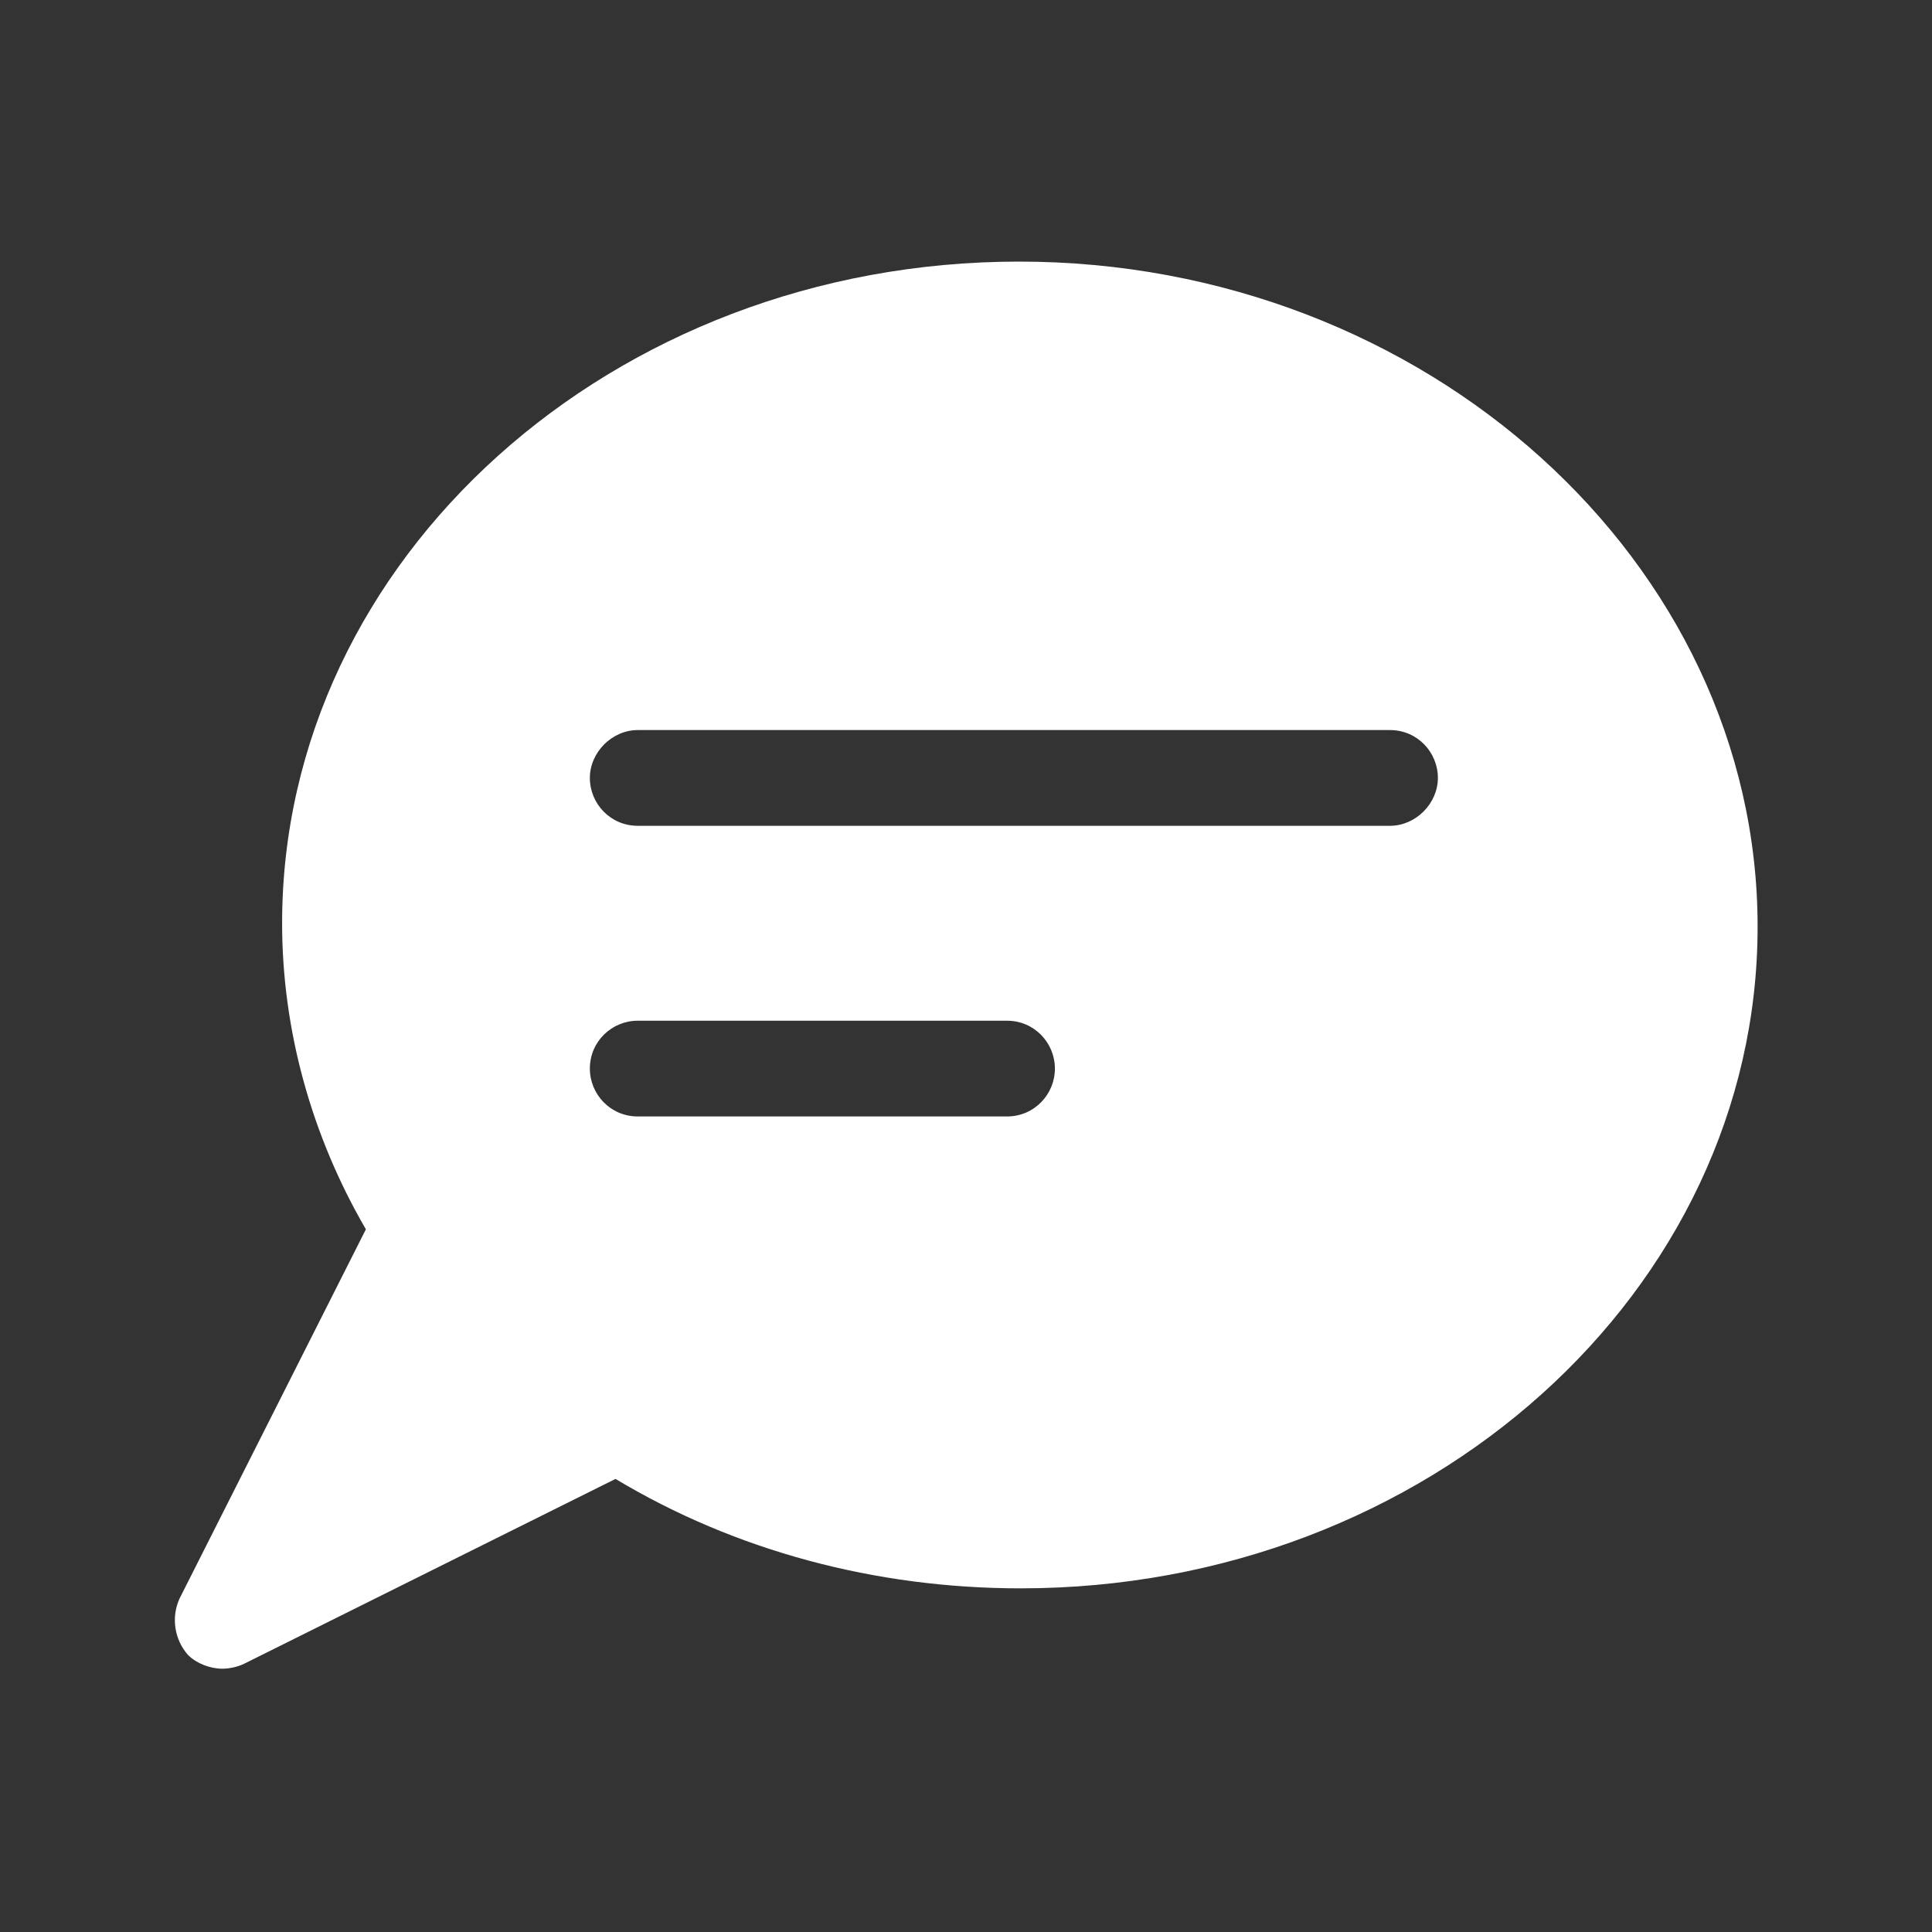 <?xml version="1.0" encoding="utf-8"?>
<!-- Generator: Adobe Illustrator 24.1.1, SVG Export Plug-In . SVG Version: 6.00 Build 0)  -->
<svg version="1.1" id="Ebene_1" xmlns="http://www.w3.org/2000/svg" xmlns:xlink="http://www.w3.org/1999/xlink" x="0px" y="0px"
	 viewBox="0 0 113 113" style="enable-background:new 0 0 113 113;" xml:space="preserve">
<rect x="0" y="0" width="113" height="113" fill="#333333" stroke="none"/>
<style type="text/css">
	.st0{fill:#FFFFFF;}
	.st1{fill:none;}
</style>
<path class="st0" d="M59.6,15.3c-23.8,0-43.1,17.4-43.1,38.7c0,6.2,1.7,12.4,4.9,17.9L10.5,93.5c-0.5,1.1-0.3,2.4,0.5,3.3
	c0.5,0.5,1.3,0.8,2,0.8c0.4,0,0.9-0.1,1.3-0.3L36,86.5c7,4.2,15.2,6.4,23.7,6.4c23.8,0,43.1-17.4,43.1-38.7S83.4,15.3,59.6,15.3z
	 M58.9,65.3H37.3c-1.6,0-2.8-1.3-2.8-2.8c0-1.6,1.3-2.8,2.8-2.8h21.6c1.6,0,2.8,1.3,2.8,2.8S60.5,65.3,58.9,65.3z M81.3,48.3h-44
	c-1.6,0-2.8-1.3-2.8-2.8s1.3-2.8,2.8-2.8h44c1.6,0,2.8,1.3,2.8,2.8S82.8,48.3,81.3,48.3z"/>
<rect y="0" class="st1" width="113" height="113"/>
</svg>
